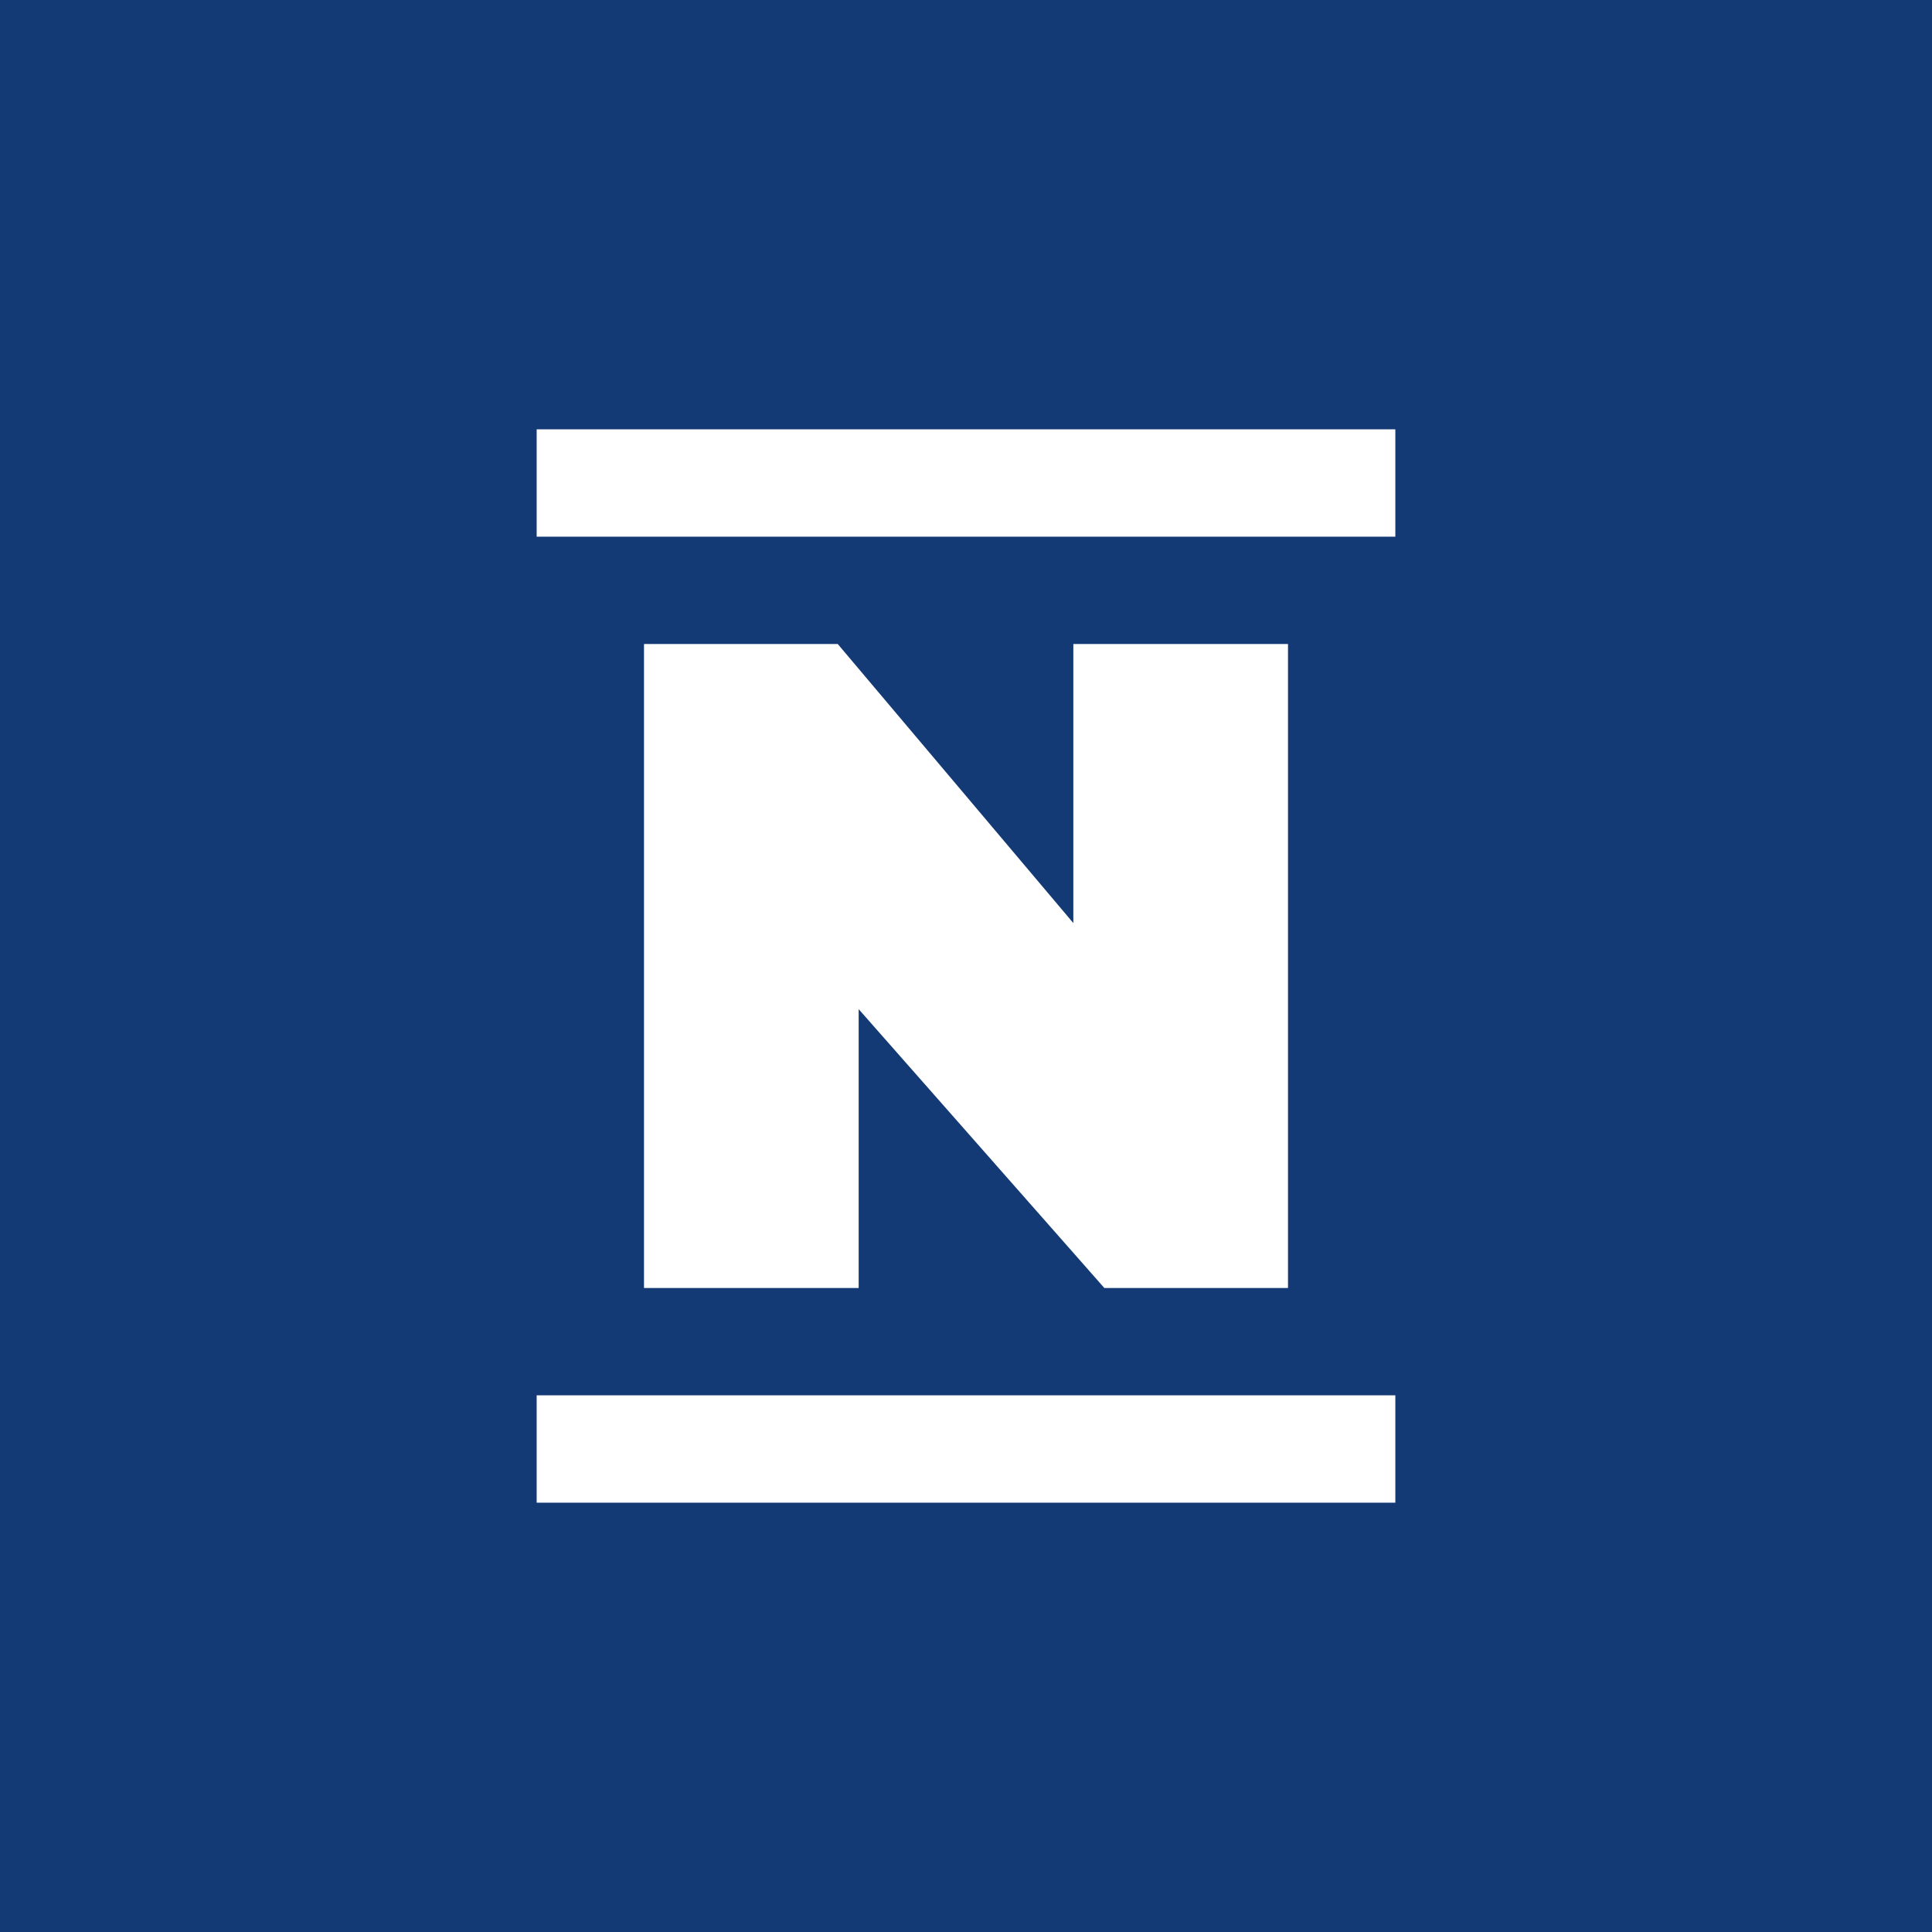 <!-- by TradingView --><svg width="18" height="18" viewBox="0 0 18 18" fill="none" xmlns="http://www.w3.org/2000/svg">
<rect width="18" height="18" fill="#133A75"/>
<path fill-rule="evenodd" clip-rule="evenodd" d="M5 5H13V4H5V5ZM10.289 12L8 9.402V12H6V6H7.805L10 8.6V6H12V12H10.289ZM13 14H5V13H13V14Z" fill="white"/>
</svg>
